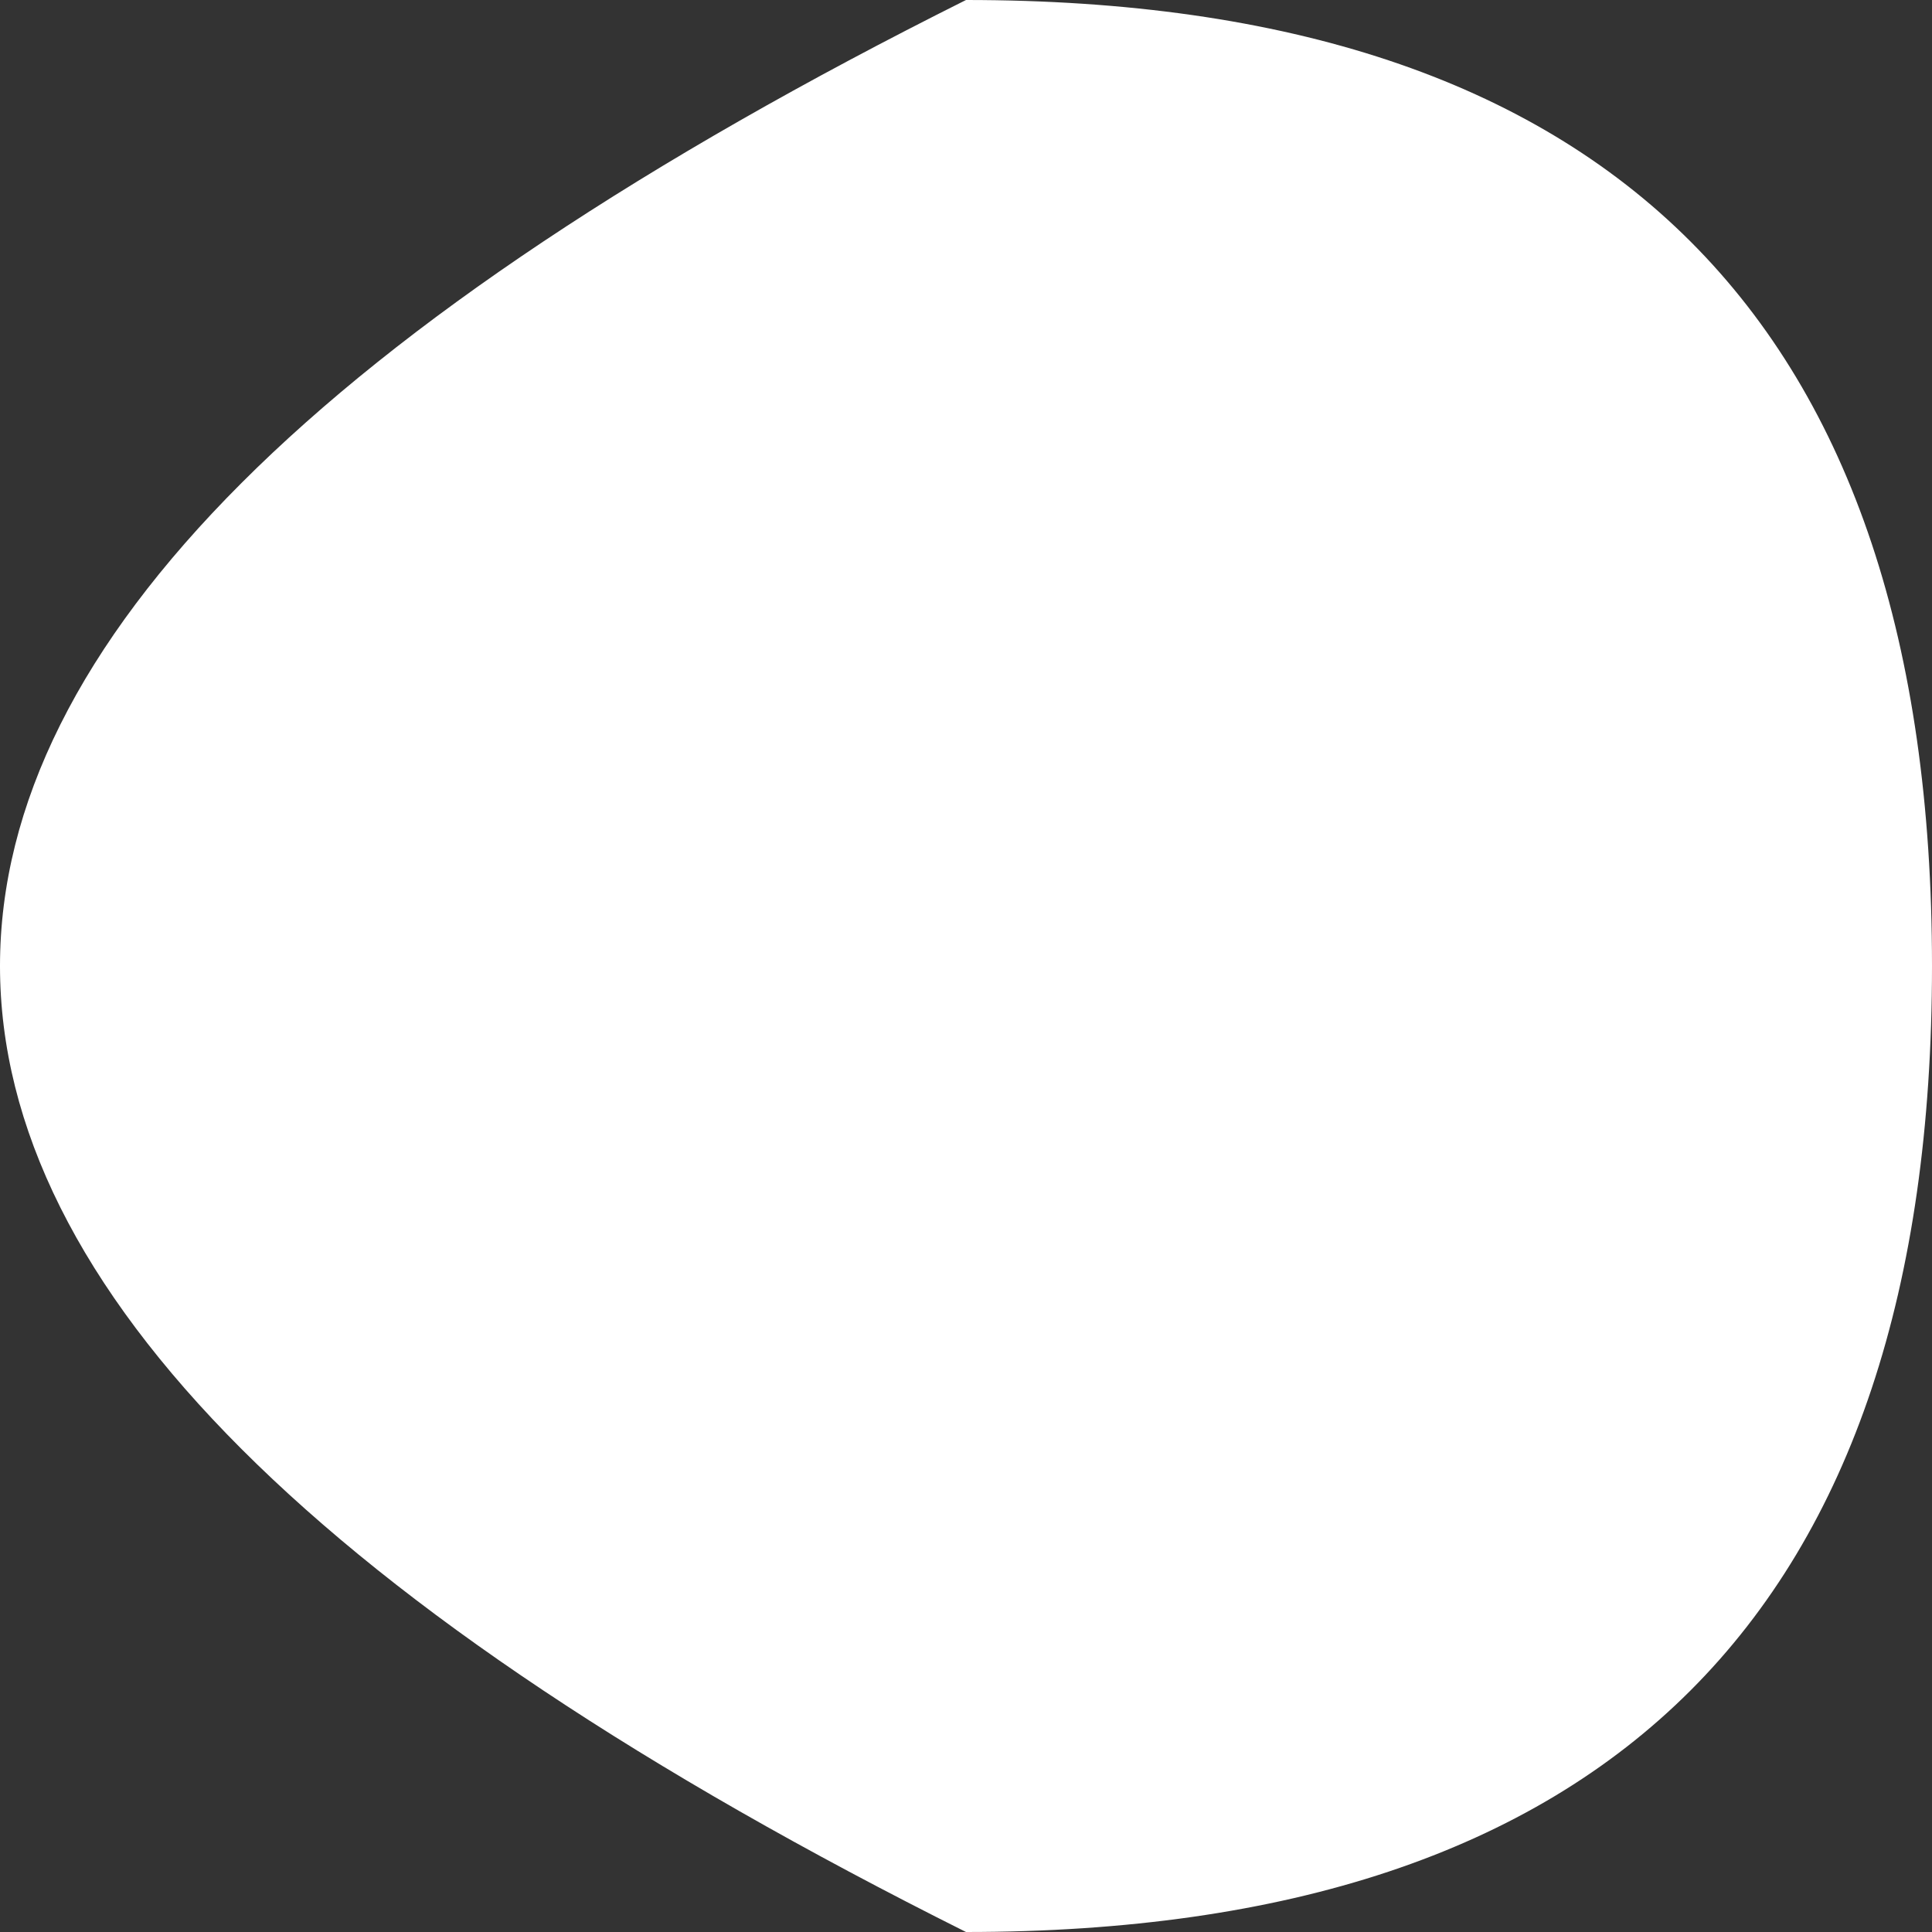 <?xml version="1.0" encoding="UTF-8" standalone="no"?>
<svg xmlns:xlink="http://www.w3.org/1999/xlink" height="0.1px" width="0.1px" xmlns="http://www.w3.org/2000/svg">
  <rect width="100%" height="100%" fill="#333333" stroke="none"/>
  <g transform="matrix(1.0, 0.0, 0.0, 1.0, 0.0, 0.0)">
    <path d="M0.1 0.05 Q0.1 0.1 0.05 0.1 -0.05 0.05 0.05 0.0 0.1 0.0 0.1 0.05" fill="#ffffff" fill-rule="evenodd" stroke="none"/>
  </g>
</svg>
